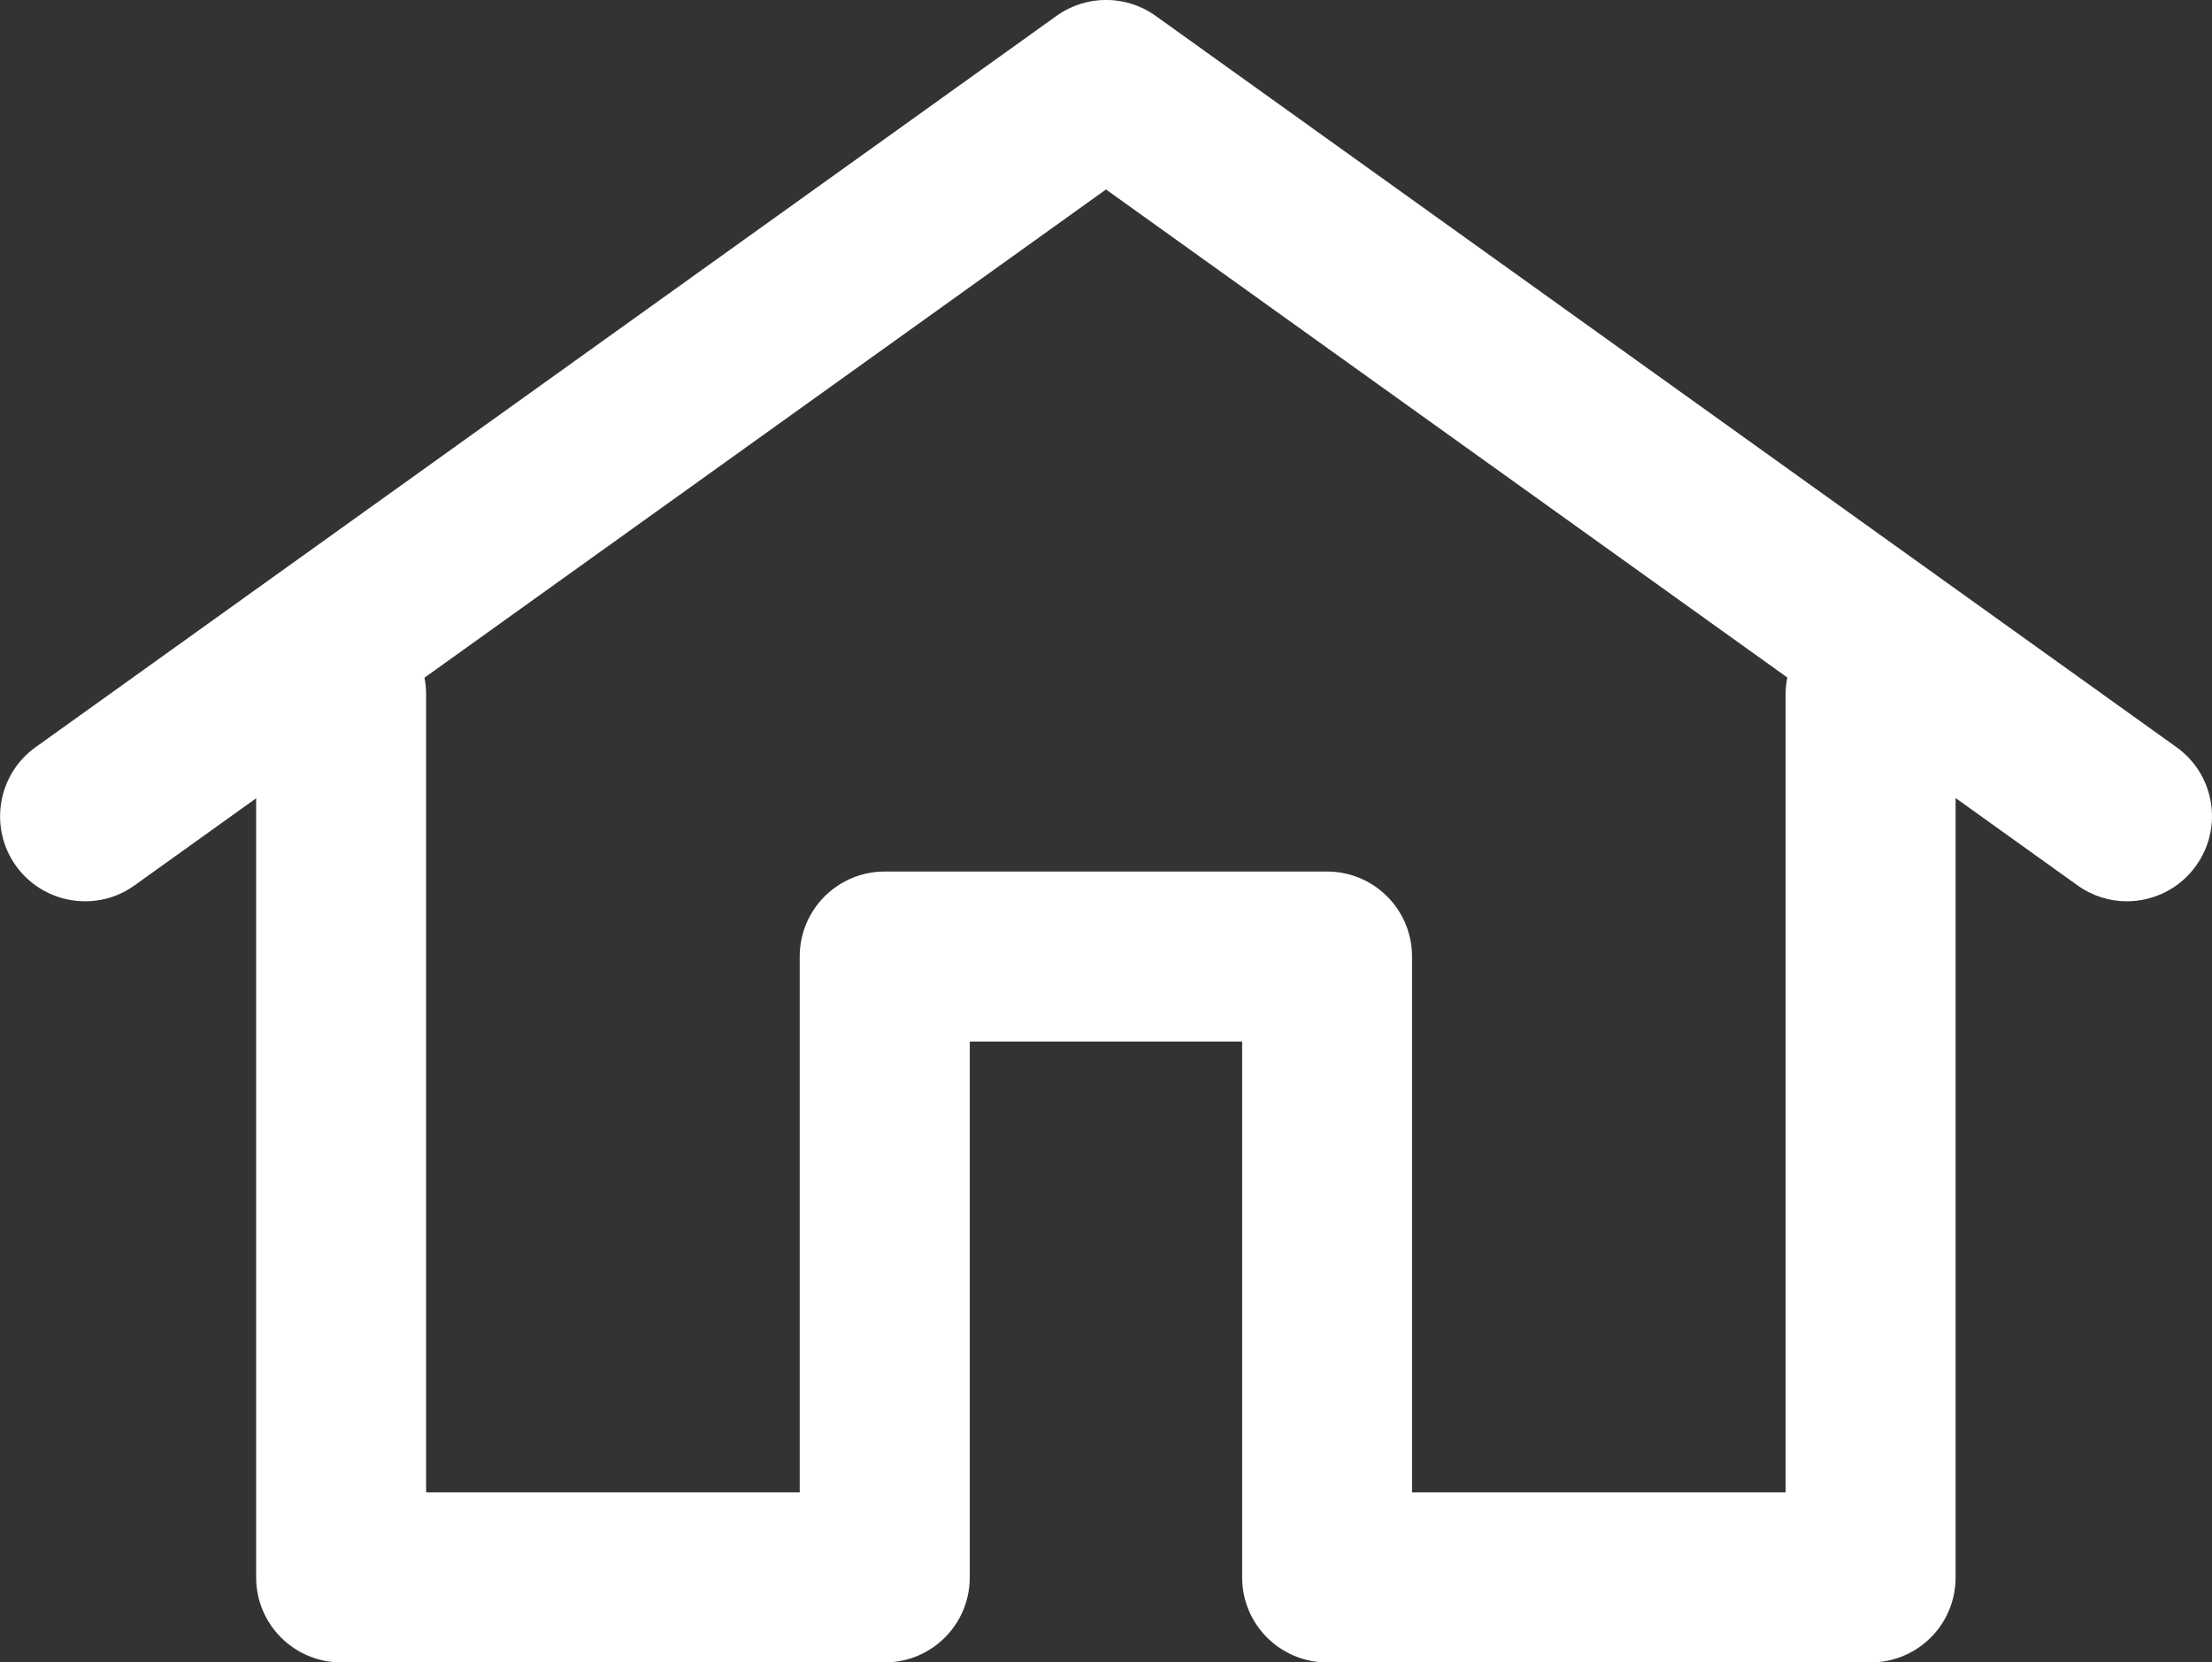 <?xml version="1.0" encoding="utf-8"?>
<!-- Generator: Adobe Illustrator 15.1.0, SVG Export Plug-In . SVG Version: 6.00 Build 0)  -->
<!DOCTYPE svg PUBLIC "-//W3C//DTD SVG 1.0//EN" "http://www.w3.org/TR/2001/REC-SVG-20010904/DTD/svg10.dtd">
<svg version="1.0" id="Layer_3" xmlns="http://www.w3.org/2000/svg" xmlns:xlink="http://www.w3.org/1999/xlink" x="0px" y="0px"
	 width="26.028px" height="19.557px" viewBox="0 0 26.028 19.557" enable-background="new 0 0 26.028 19.557" xml:space="preserve">
<rect x="0" y="0" width="26.028" height="19.557" fill="#333333" stroke="none"/>
<g>
	<g>
		<path fill="#FFFFFF" d="M22.012,19.557h-6.396c-0.553,0-1-0.448-1-1v-6.304h-3.205v6.304c0,0.552-0.447,1-1,1H4.014
			c-0.553,0-1-0.448-1-1V8.17c0-0.552,0.447-1,1-1s1,0.448,1,1v9.387h4.396v-6.304c0-0.552,0.447-1,1-1h5.205c0.553,0,1,0.448,1,1
			v6.304h4.396V8.17c0-0.552,0.447-1,1-1s1,0.448,1,1v10.387C23.012,19.109,22.565,19.557,22.012,19.557L22.012,19.557z"/>
	</g>
	<g>
		<path fill="#FFFFFF" d="M25.026,10.603c-0.201,0-0.404-0.061-0.58-0.187L13.014,2.229L1.583,10.416
			c-0.447,0.322-1.074,0.218-1.396-0.231c-0.32-0.449-0.217-1.074,0.232-1.395l12.014-8.604c0.348-0.249,0.816-0.249,1.164,0
			L25.61,8.79c0.449,0.321,0.553,0.946,0.23,1.395C25.645,10.458,25.338,10.603,25.026,10.603L25.026,10.603z"/>
	</g>
</g>
</svg>
